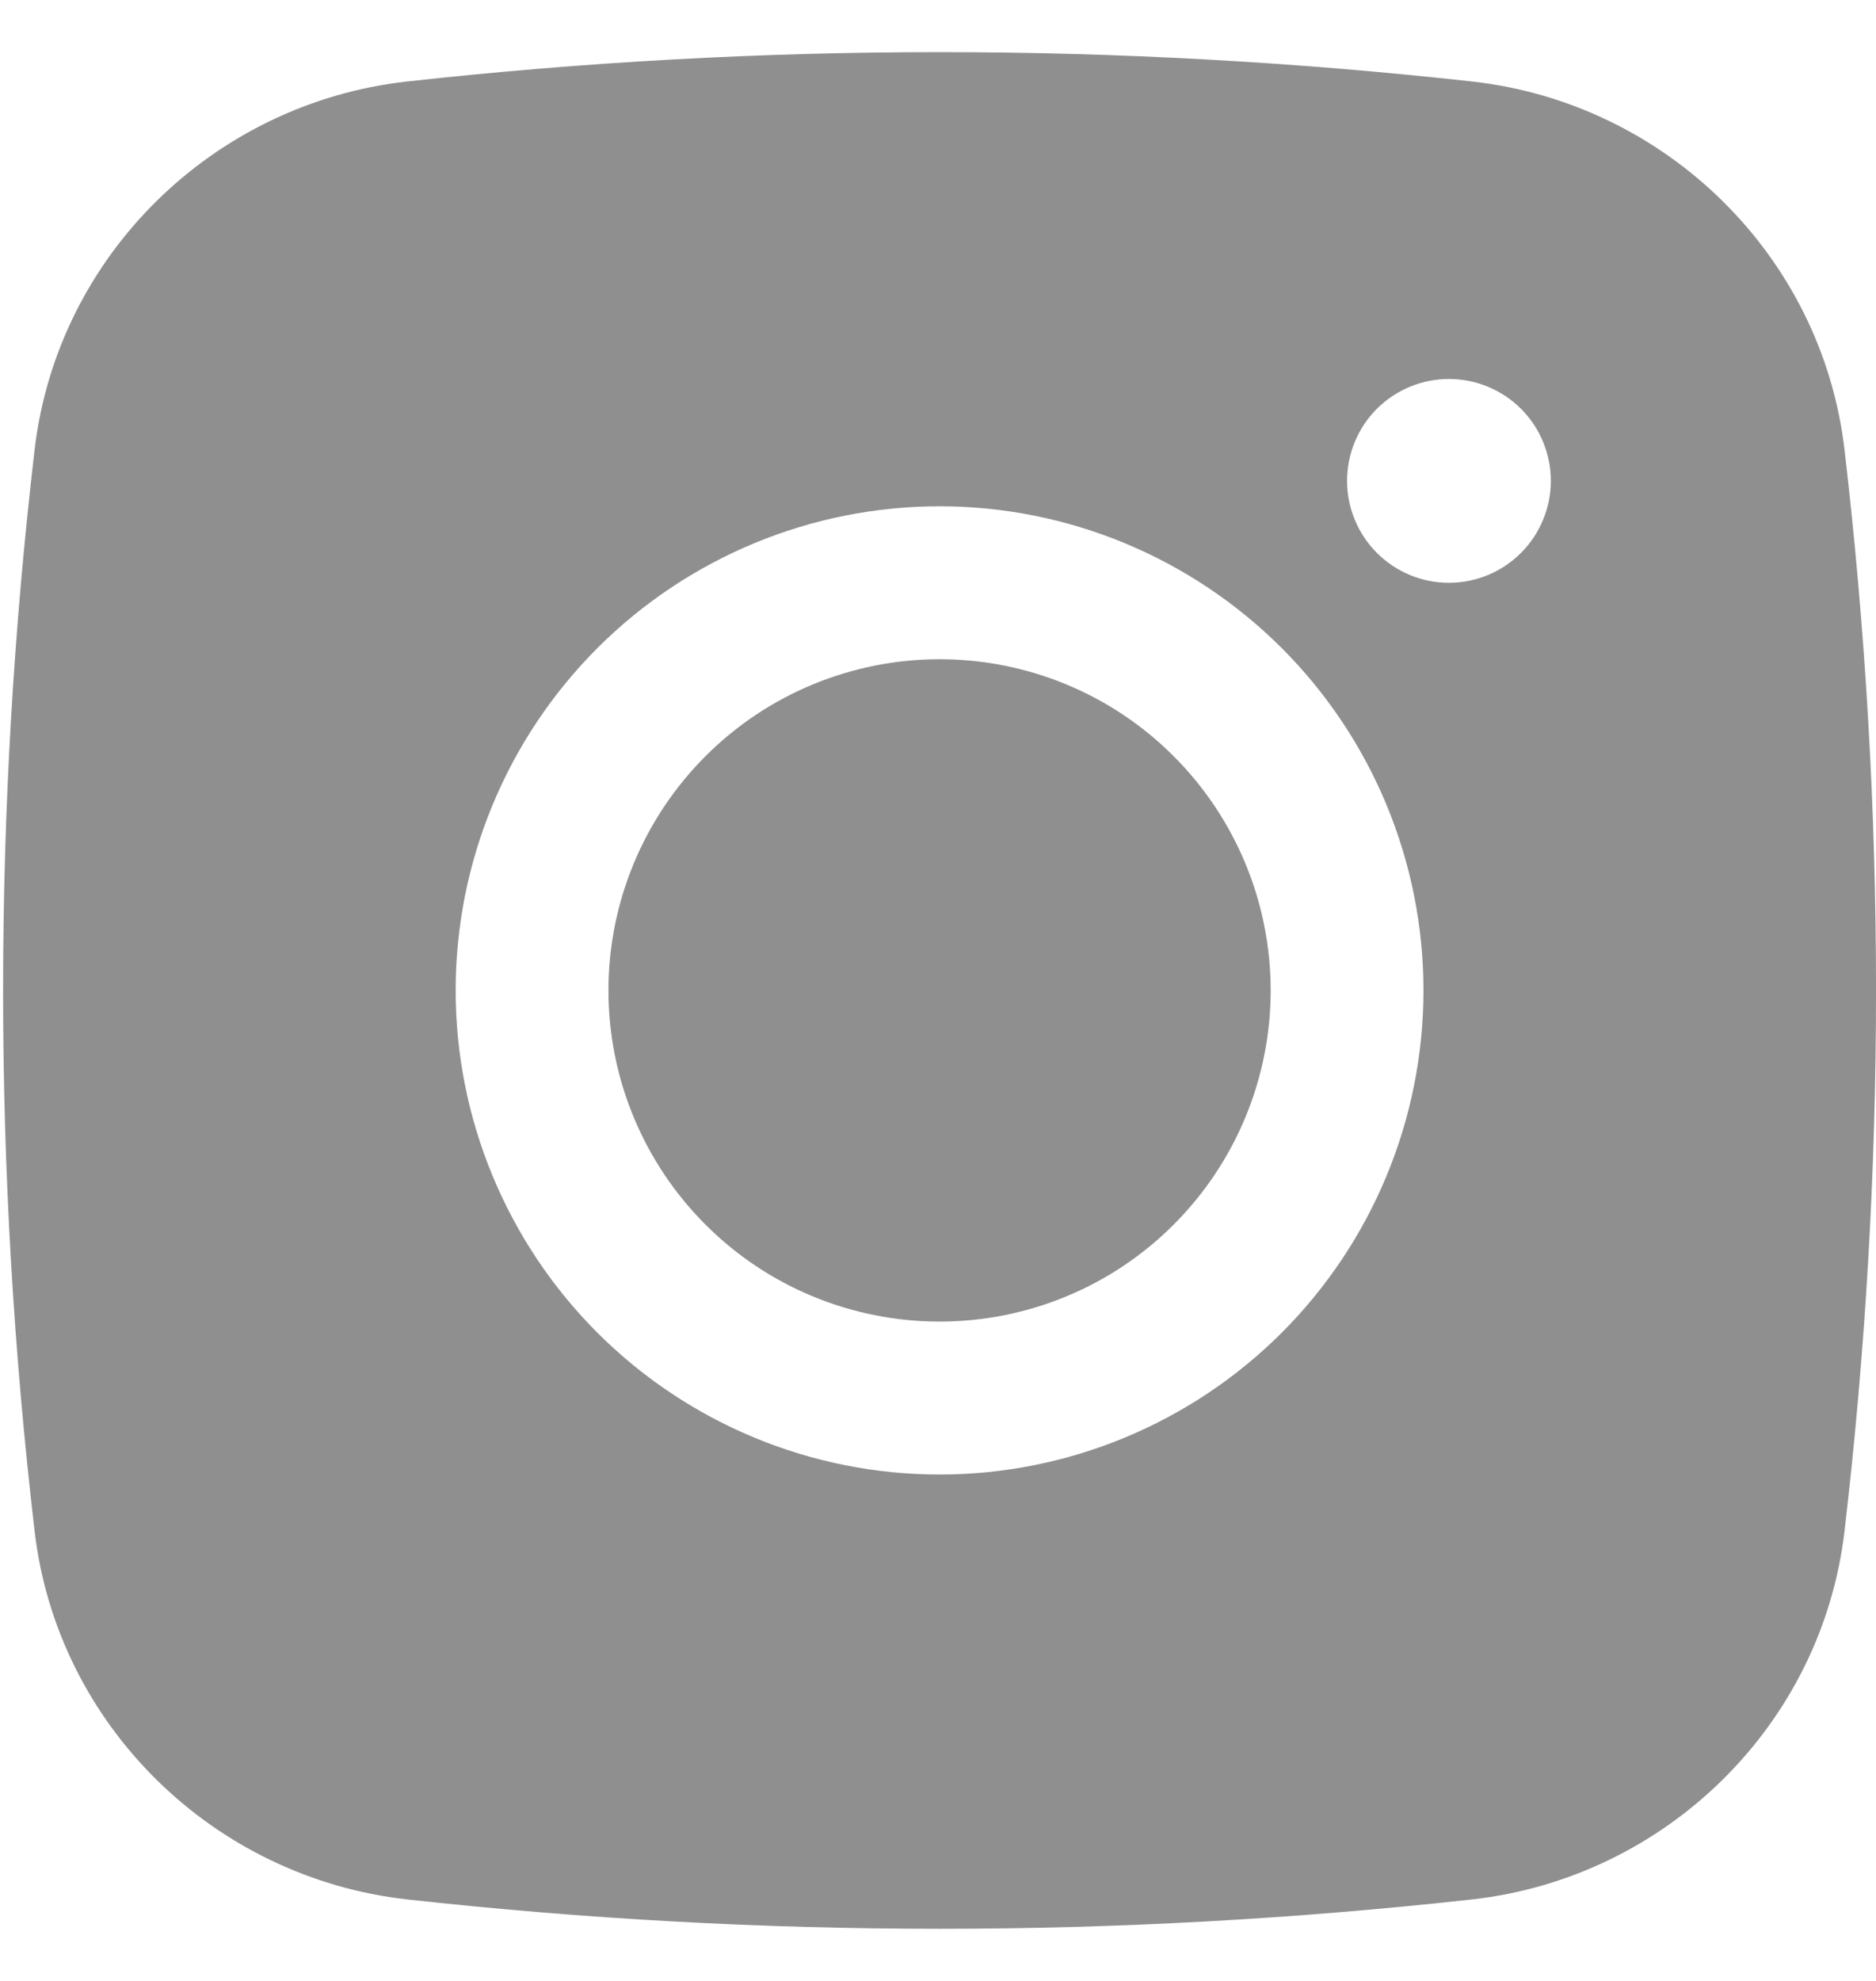 <?xml version="1.0" encoding="UTF-8"?>
<svg xmlns="http://www.w3.org/2000/svg" width="18" height="19" viewBox="0 0 18 19" fill="none">
  <g id="Group 1">
    <path id="Vector" d="M9.015 6.323C8.173 6.323 7.364 6.657 6.769 7.253C6.173 7.849 5.838 8.657 5.838 9.5C5.838 10.342 6.173 11.15 6.769 11.746C7.364 12.342 8.173 12.676 9.015 12.676C9.858 12.676 10.666 12.342 11.261 11.746C11.857 11.15 12.192 10.342 12.192 9.5C12.192 8.657 11.857 7.849 11.261 7.253C10.666 6.657 9.858 6.323 9.015 6.323Z" fill="#8F8F8F"></path>
    <path id="Vector_2" fill-rule="evenodd" clip-rule="evenodd" d="M3.903 0.782C7.301 0.406 10.729 0.406 14.127 0.782C15.983 0.99 17.48 2.451 17.698 4.314C18.101 7.759 18.101 11.24 17.698 14.685C17.48 16.548 15.983 18.009 14.128 18.218C10.73 18.594 7.301 18.594 3.903 18.218C2.047 18.009 0.55 16.548 0.332 14.686C-0.071 11.24 -0.071 7.76 0.332 4.314C0.55 2.451 2.047 0.99 3.903 0.782ZM13.902 3.635C13.643 3.635 13.395 3.738 13.211 3.921C13.028 4.104 12.925 4.353 12.925 4.612C12.925 4.871 13.028 5.12 13.211 5.303C13.395 5.487 13.643 5.59 13.902 5.59C14.162 5.59 14.41 5.487 14.594 5.303C14.777 5.12 14.88 4.871 14.88 4.612C14.88 4.353 14.777 4.104 14.594 3.921C14.41 3.738 14.162 3.635 13.902 3.635ZM4.372 9.499C4.372 8.268 4.861 7.087 5.732 6.216C6.603 5.346 7.784 4.856 9.015 4.856C10.246 4.856 11.427 5.346 12.298 6.216C13.169 7.087 13.658 8.268 13.658 9.499C13.658 10.731 13.169 11.912 12.298 12.783C11.427 13.653 10.246 14.143 9.015 14.143C7.784 14.143 6.603 13.653 5.732 12.783C4.861 11.912 4.372 10.731 4.372 9.499Z" fill="#8F8F8F"></path>
  </g>
</svg>
